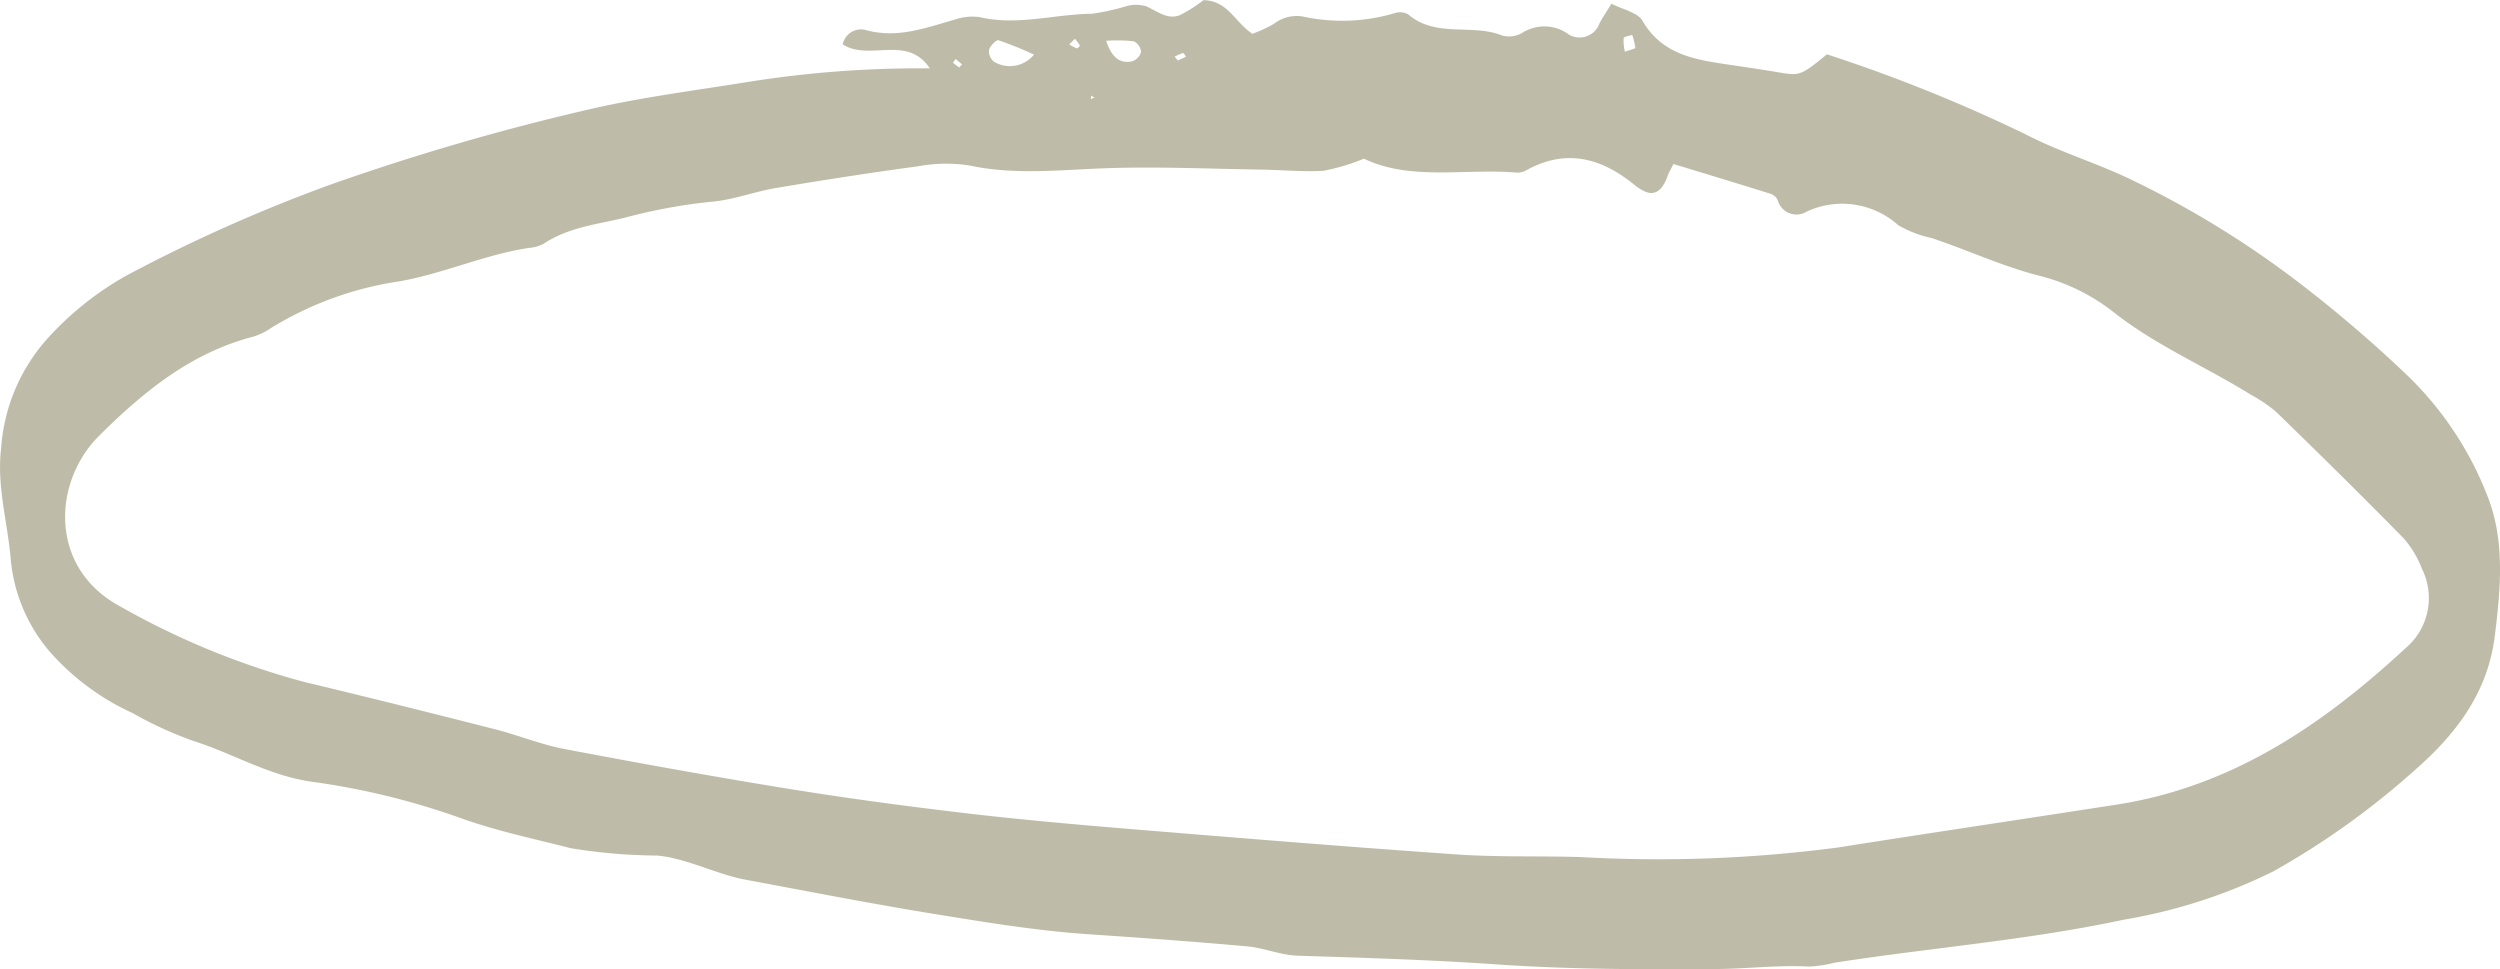 <svg xmlns="http://www.w3.org/2000/svg" width="161.229" height="62.505" viewBox="0 0 161.229 62.505"><g transform="translate(-1120 -4133.799)"><path d="M-1.325-17.039a15.893,15.893,0,0,0,5.27,3.881,24.574,24.574,0,0,0,3.9,1.79c2.608.821,4.94,2.286,7.775,2.655a47.678,47.678,0,0,1,9.606,2.372c2.3.812,4.648,1.3,6.987,1.9a35.539,35.539,0,0,0,5.578.473c1.934.187,3.772,1.2,5.707,1.56,4.1.765,8.2,1.568,12.324,2.234C59.081.355,62.32.887,65.61,1.108c3.412.229,6.823.476,10.229.782,1.086.1,2.147.564,3.228.6,4.274.136,8.542.263,12.814.559,4.732.328,9.494.335,14.241.3,1.978-.015,3.957-.267,5.948-.157a8.184,8.184,0,0,0,1.633-.249c6.208-.964,12.484-1.452,18.646-2.771a34.708,34.708,0,0,0,9.672-3.126,51.241,51.241,0,0,0,9.149-6.556c2.581-2.26,4.664-4.931,5.121-8.613.382-3.09.674-6.179-.493-9.082a21.689,21.689,0,0,0-5.325-7.9,84.787,84.787,0,0,0-6.769-5.778,61.662,61.662,0,0,0-11.284-6.876c-2.109-.967-4.35-1.662-6.4-2.729a101.731,101.731,0,0,0-12.8-5.153c-1.732,1.412-1.73,1.4-3.286,1.136-.977-.168-1.959-.306-2.939-.453-2.2-.328-4.37-.611-5.672-2.848-.312-.536-1.244-.71-2-1.1-.338.553-.583.9-.775,1.279a1.36,1.36,0,0,1-1.944.728,2.662,2.662,0,0,0-3.048-.117,1.692,1.692,0,0,1-1.284.162c-1.944-.786-4.273.174-6.052-1.361a1.11,1.11,0,0,0-.918-.069,11.915,11.915,0,0,1-5.906.2,2.4,2.4,0,0,0-1.841.476,9.239,9.239,0,0,1-1.384.644c-1.131-.734-1.579-2.139-3.159-2.171a8.8,8.8,0,0,1-1.509.962c-.808.328-1.461-.243-2.165-.559a2.319,2.319,0,0,0-1.26-.025,14.7,14.7,0,0,1-2.259.5c-2.408.024-4.791.789-7.227.22a3.422,3.422,0,0,0-1.612.157c-1.885.531-3.715,1.243-5.761.669a1.2,1.2,0,0,0-1.471.93c1.736,1.106,4.146-.661,5.616,1.546a70.118,70.118,0,0,0-11.6.856c-3.384.547-6.8.978-10.135,1.733a154.477,154.477,0,0,0-16.856,4.886A102.35,102.35,0,0,0,3.49-41.339a20.188,20.188,0,0,0-5.138,4.148,11.815,11.815,0,0,0-2.88,6.935c-.3,2.471.428,4.824.623,7.236a10.631,10.631,0,0,0,2.58,5.982M100.111-56.685c.019-.1.357-.14.549-.206a3.892,3.892,0,0,1,.2.831c0,.062-.359.137-.673.251a3.175,3.175,0,0,1-.077-.875m-28.421.957c.041-.011.13.154.2.238l-.53.247-.207-.249a3.616,3.616,0,0,1,.54-.236m-3.169-.752a.839.839,0,0,1,.466.686.9.9,0,0,1-.594.608c-.7.13-1.259-.138-1.66-1.328a9.748,9.748,0,0,1,1.789.033m-2.76,3.5.218.128-.231.1Zm-1.043-3.665a4.346,4.346,0,0,1,.325.437c.011.019-.156.2-.2.184a3.3,3.3,0,0,1-.49-.253c.122-.125.243-.246.365-.368m-5.541.724c.065-.258.473-.67.614-.627a24.2,24.2,0,0,1,2.289.925,2,2,0,0,1-2.57.467.87.87,0,0,1-.332-.765m-2.151.58.407.343a1.6,1.6,0,0,1-.18.207,4.613,4.613,0,0,1-.4-.308l.174-.243M1.788-31.037c2.836-2.818,5.892-5.332,9.889-6.381a4.114,4.114,0,0,0,1.195-.569,21.922,21.922,0,0,1,8.334-3.021c2.845-.515,5.461-1.714,8.291-2.146a2.414,2.414,0,0,0,.955-.266c1.6-1.068,3.456-1.252,5.26-1.688a35.092,35.092,0,0,1,5.52-1.02c1.42-.111,2.8-.654,4.217-.892,3.048-.512,6.1-.987,9.165-1.4a9.871,9.871,0,0,1,3.309-.051c2.973.636,5.922.271,8.9.173,3.308-.109,6.626.043,9.938.093,1.326.02,2.657.153,3.977.078a13.517,13.517,0,0,0,2.622-.783c3.025,1.447,6.509.612,9.885.9a1.215,1.215,0,0,0,.632-.177c2.567-1.4,4.835-.75,6.955.986a3.26,3.26,0,0,0,.549.361c.7.363,1.217.031,1.571-.975.066-.188.176-.361.369-.751,2.05.624,4.143,1.255,6.228,1.909a.818.818,0,0,1,.493.411,1.256,1.256,0,0,0,1.89.741,5.417,5.417,0,0,1,5.885.883,7.3,7.3,0,0,0,2.143.827c2.39.791,4.662,1.872,7.138,2.48a12.823,12.823,0,0,1,4.674,2.353c2.724,2.13,5.884,3.469,8.781,5.27a9.424,9.424,0,0,1,1.641,1.115c2.766,2.689,5.517,5.394,8.217,8.148a6.464,6.464,0,0,1,1.182,1.968,4.229,4.229,0,0,1-1.086,5.144c-5.336,4.942-11.207,8.919-18.6,10.063-6,.929-12.015,1.826-18.018,2.772a88.519,88.519,0,0,1-16.555.611c-2.656-.081-5.322.014-7.97-.168C82.408-4.521,75.465-5.09,68.523-5.66c-3.53-.29-7.06-.6-10.577-1.007-3.839-.45-7.672-.958-11.487-1.573-4.9-.79-9.788-1.675-14.665-2.6-1.511-.287-2.958-.888-4.454-1.269-4.072-1.036-8.148-2.058-12.235-3.033A50.323,50.323,0,0,1,3.167-20.026C-1.466-22.5-1.215-28.052,1.788-31.037" transform="translate(1124.602 4192.943)" fill="#bebca8"/><path d="M0-25.3H161.229V-87.8H0Z" transform="translate(1120 4221.6)" fill="none"/></g></svg>